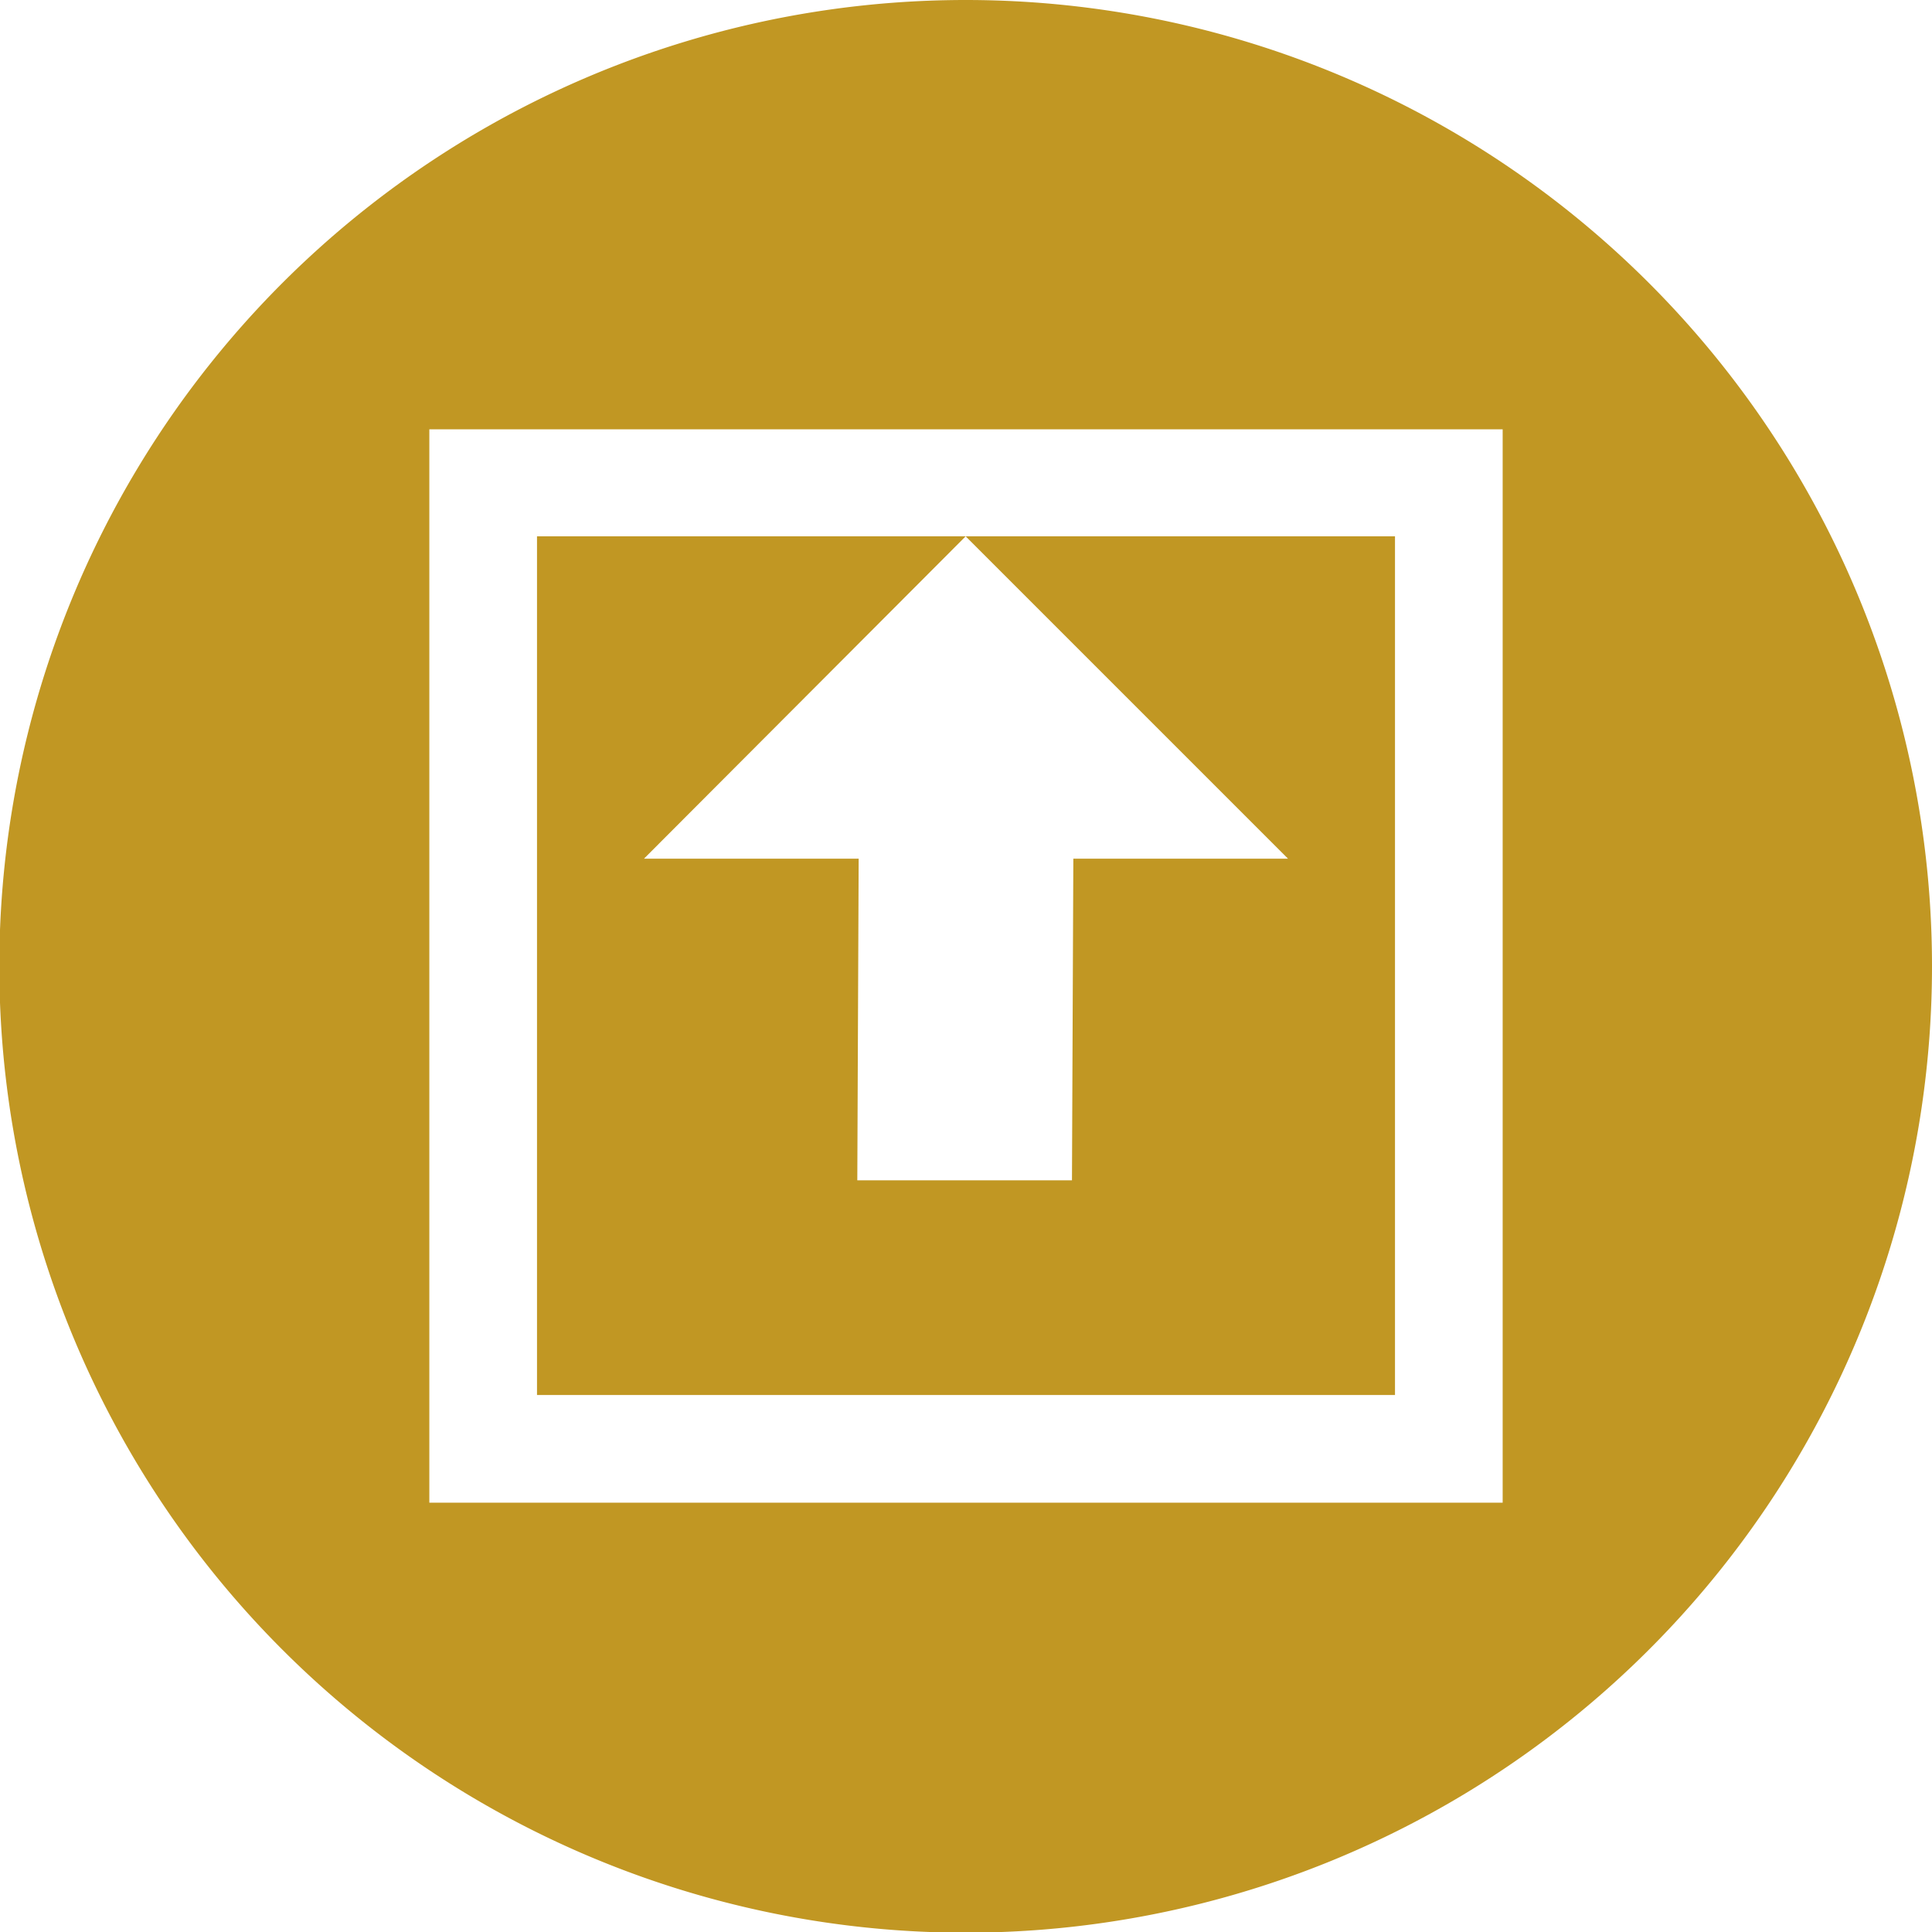 <svg xmlns="http://www.w3.org/2000/svg" xmlns:xlink="http://www.w3.org/1999/xlink" viewBox="0 0 28.35 28.35"><defs><style>.cls-1{fill:none;}.cls-2{clip-path:url(#clip-path);}.cls-3{fill:#c19723;}</style><clipPath id="clip-path"><rect class="cls-1" width="28.35" height="28.35"/></clipPath></defs><title>innen1</title><g id="Ebene_2" data-name="Ebene 2"><g id="Ebene_1-2" data-name="Ebene 1"><g class="cls-2"><path class="cls-3" d="M14.17,0A14.18,14.18,0,1,0,28.35,14.17,14.18,14.18,0,0,0,14.17,0m7.88,22.05H6.3V6.3H22.05Z"/><polygon class="cls-3" points="14.17 7.87 18.9 12.6 15.75 12.6 15.73 17.32 12.58 17.32 12.6 12.6 9.45 12.6 14.17 7.87 7.88 7.87 7.88 20.47 20.47 20.47 20.47 7.87 14.17 7.87"/></g></g></g></svg>